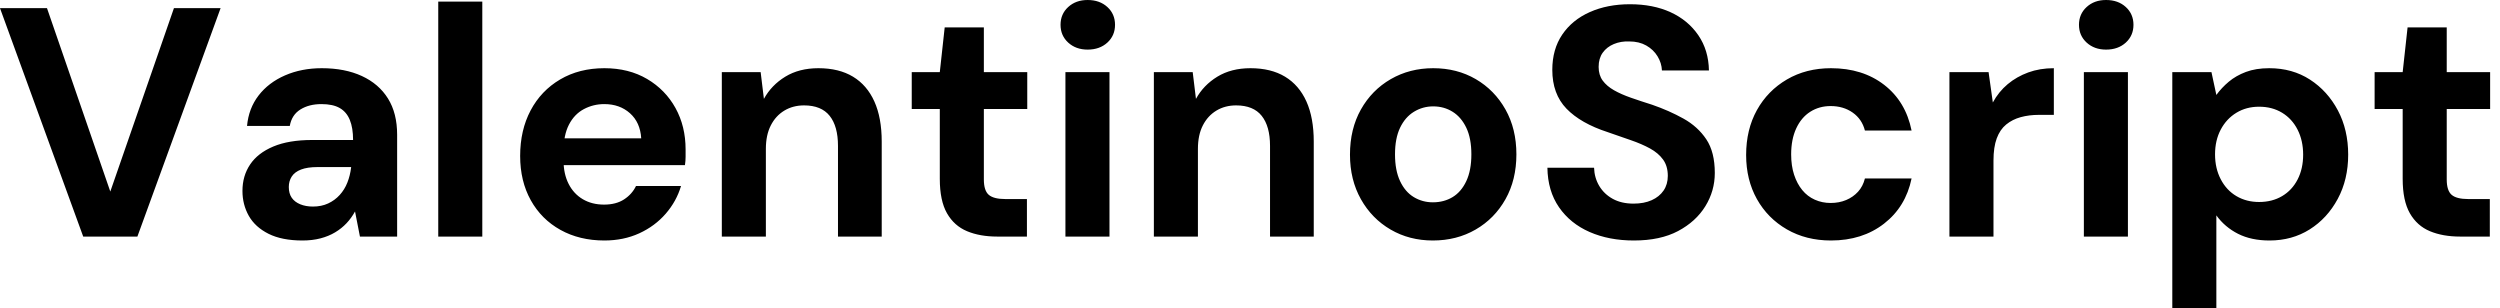 <svg baseProfile="full" height="28" version="1.1" viewBox="0 0 227 28" width="227" xmlns="http://www.w3.org/2000/svg" xmlns:ev="http://www.w3.org/2001/xml-events" xmlns:xlink="http://www.w3.org/1999/xlink"><defs /><g><path d="M8.0 21.481 0.444 0.741H4.711L10.459 17.393L16.237 0.741H20.474L12.919 21.481Z M27.911 21.837Q26.044 21.837 24.83 21.23Q23.615 20.622 23.037 19.6Q22.459 18.578 22.459 17.333Q22.459 15.97 23.156 14.933Q23.852 13.896 25.259 13.304Q26.667 12.711 28.8 12.711H32.504Q32.504 11.615 32.207 10.889Q31.911 10.163 31.289 9.807Q30.667 9.452 29.63 9.452Q28.504 9.452 27.719 9.941Q26.933 10.43 26.756 11.437H22.874Q23.022 9.837 23.926 8.667Q24.83 7.496 26.326 6.844Q27.822 6.193 29.659 6.193Q31.763 6.193 33.304 6.904Q34.844 7.615 35.674 8.948Q36.504 10.281 36.504 12.237V21.481H33.126L32.681 19.2Q32.356 19.793 31.911 20.267Q31.467 20.741 30.874 21.096Q30.281 21.452 29.541 21.644Q28.8 21.837 27.911 21.837ZM28.859 18.756Q29.63 18.756 30.237 18.474Q30.844 18.193 31.289 17.704Q31.733 17.215 31.985 16.578Q32.237 15.941 32.326 15.2V15.17H29.274Q28.356 15.17 27.778 15.393Q27.2 15.615 26.933 16.03Q26.667 16.444 26.667 16.978Q26.667 17.57 26.933 17.956Q27.2 18.341 27.704 18.548Q28.207 18.756 28.859 18.756Z M40.237 21.481V0.148H44.237V21.481Z M55.319 21.837Q53.067 21.837 51.333 20.874Q49.6 19.911 48.637 18.178Q47.674 16.444 47.674 14.163Q47.674 11.822 48.622 10.03Q49.57 8.237 51.304 7.215Q53.037 6.193 55.319 6.193Q57.541 6.193 59.2 7.17Q60.859 8.148 61.778 9.807Q62.696 11.467 62.696 13.57Q62.696 13.867 62.696 14.237Q62.696 14.607 62.637 14.993H50.519V12.563H58.667Q58.578 11.111 57.644 10.281Q56.711 9.452 55.319 9.452Q54.311 9.452 53.452 9.911Q52.593 10.37 52.104 11.319Q51.615 12.267 51.615 13.719V14.578Q51.615 15.793 52.074 16.696Q52.533 17.6 53.363 18.089Q54.193 18.578 55.289 18.578Q56.385 18.578 57.111 18.104Q57.837 17.63 58.193 16.889H62.281Q61.867 18.281 60.889 19.407Q59.911 20.533 58.489 21.185Q57.067 21.837 55.319 21.837Z M65.985 21.481V6.548H69.511L69.807 8.978Q70.489 7.733 71.748 6.963Q73.007 6.193 74.756 6.193Q76.622 6.193 77.896 6.963Q79.17 7.733 79.837 9.215Q80.504 10.696 80.504 12.859V21.481H76.533V13.244Q76.533 11.467 75.778 10.519Q75.022 9.57 73.452 9.57Q72.444 9.57 71.659 10.044Q70.874 10.519 70.43 11.393Q69.985 12.267 69.985 13.511V21.481Z M90.993 21.481Q89.422 21.481 88.252 20.993Q87.081 20.504 86.43 19.363Q85.778 18.222 85.778 16.237V9.896H83.23V6.548H85.778L86.222 2.489H89.778V6.548H93.719V9.896H89.778V16.296Q89.778 17.304 90.222 17.689Q90.667 18.074 91.733 18.074H93.689V21.481Z M97.185 21.481V6.548H101.185V21.481ZM99.2 4.504Q98.133 4.504 97.437 3.867Q96.741 3.23 96.741 2.252Q96.741 1.274 97.437 0.637Q98.133 0.0 99.2 0.0Q100.296 0.0 100.993 0.637Q101.689 1.274 101.689 2.252Q101.689 3.23 100.993 3.867Q100.296 4.504 99.2 4.504Z M105.215 21.481V6.548H108.741L109.037 8.978Q109.719 7.733 110.978 6.963Q112.237 6.193 113.985 6.193Q115.852 6.193 117.126 6.963Q118.4 7.733 119.067 9.215Q119.733 10.696 119.733 12.859V21.481H115.763V13.244Q115.763 11.467 115.007 10.519Q114.252 9.57 112.681 9.57Q111.674 9.57 110.889 10.044Q110.104 10.519 109.659 11.393Q109.215 12.267 109.215 13.511V21.481Z M130.548 21.837Q128.415 21.837 126.711 20.844Q125.007 19.852 124.015 18.089Q123.022 16.326 123.022 14.044Q123.022 11.704 124.015 9.941Q125.007 8.178 126.726 7.185Q128.444 6.193 130.578 6.193Q132.741 6.193 134.444 7.185Q136.148 8.178 137.141 9.941Q138.133 11.704 138.133 14.015Q138.133 16.326 137.141 18.089Q136.148 19.852 134.43 20.844Q132.711 21.837 130.548 21.837ZM130.548 18.37Q131.556 18.37 132.341 17.896Q133.126 17.422 133.585 16.444Q134.044 15.467 134.044 14.015Q134.044 12.563 133.585 11.6Q133.126 10.637 132.341 10.148Q131.556 9.659 130.578 9.659Q129.63 9.659 128.83 10.148Q128.03 10.637 127.57 11.6Q127.111 12.563 127.111 14.015Q127.111 15.467 127.57 16.444Q128.03 17.422 128.815 17.896Q129.6 18.37 130.548 18.37Z M148.8 21.837Q146.548 21.837 144.785 21.067Q143.022 20.296 142.0 18.815Q140.978 17.333 140.948 15.23H145.185Q145.215 16.148 145.659 16.889Q146.104 17.63 146.889 18.059Q147.674 18.489 148.77 18.489Q149.719 18.489 150.415 18.178Q151.111 17.867 151.496 17.304Q151.881 16.741 151.881 15.97Q151.881 15.081 151.452 14.489Q151.022 13.896 150.267 13.481Q149.511 13.067 148.519 12.726Q147.526 12.385 146.43 12.0Q143.97 11.2 142.681 9.867Q141.393 8.533 141.393 6.341Q141.393 4.474 142.296 3.141Q143.2 1.807 144.8 1.096Q146.4 0.385 148.444 0.385Q150.548 0.385 152.133 1.111Q153.719 1.837 154.652 3.2Q155.585 4.563 155.615 6.4H151.348Q151.319 5.719 150.948 5.111Q150.578 4.504 149.926 4.133Q149.274 3.763 148.385 3.763Q147.615 3.733 146.978 4Q146.341 4.267 145.97 4.785Q145.6 5.304 145.6 6.074Q145.6 6.815 145.97 7.319Q146.341 7.822 146.993 8.193Q147.644 8.563 148.533 8.874Q149.422 9.185 150.459 9.511Q152.0 10.044 153.304 10.77Q154.607 11.496 155.378 12.652Q156.148 13.807 156.148 15.704Q156.148 17.333 155.289 18.726Q154.43 20.119 152.815 20.978Q151.2 21.837 148.8 21.837Z M166.696 21.837Q164.444 21.837 162.696 20.83Q160.948 19.822 159.97 18.074Q158.993 16.326 158.993 14.074Q158.993 11.763 159.97 10.0Q160.948 8.237 162.696 7.215Q164.444 6.193 166.696 6.193Q169.57 6.193 171.526 7.704Q173.481 9.215 174.015 11.852H169.778Q169.511 10.815 168.667 10.222Q167.822 9.63 166.667 9.63Q165.63 9.63 164.815 10.148Q164.0 10.667 163.541 11.659Q163.081 12.652 163.081 14.015Q163.081 15.052 163.348 15.867Q163.615 16.681 164.089 17.259Q164.563 17.837 165.23 18.133Q165.896 18.43 166.667 18.43Q167.437 18.43 168.074 18.163Q168.711 17.896 169.156 17.407Q169.6 16.919 169.778 16.207H174.015Q173.481 18.785 171.511 20.311Q169.541 21.837 166.696 21.837Z M177.452 21.481V6.548H181.007L181.393 9.304Q181.926 8.326 182.741 7.644Q183.556 6.963 184.607 6.578Q185.659 6.193 186.933 6.193V10.43H185.57Q184.681 10.43 183.926 10.637Q183.17 10.844 182.607 11.304Q182.044 11.763 181.748 12.563Q181.452 13.363 181.452 14.578V21.481Z M189.659 21.481V6.548H193.659V21.481ZM191.674 4.504Q190.607 4.504 189.911 3.867Q189.215 3.23 189.215 2.252Q189.215 1.274 189.911 0.637Q190.607 0.0 191.674 0.0Q192.77 0.0 193.467 0.637Q194.163 1.274 194.163 2.252Q194.163 3.23 193.467 3.867Q192.77 4.504 191.674 4.504Z M197.689 28.0V6.548H201.244L201.689 8.622Q202.163 7.97 202.815 7.422Q203.467 6.874 204.37 6.533Q205.274 6.193 206.489 6.193Q208.593 6.193 210.193 7.23Q211.793 8.267 212.726 10.03Q213.659 11.793 213.659 14.044Q213.659 16.296 212.711 18.059Q211.763 19.822 210.163 20.83Q208.563 21.837 206.519 21.837Q204.859 21.837 203.659 21.23Q202.459 20.622 201.689 19.556V28.0ZM205.57 18.341Q206.756 18.341 207.659 17.807Q208.563 17.274 209.067 16.296Q209.57 15.319 209.57 14.044Q209.57 12.77 209.067 11.778Q208.563 10.785 207.659 10.237Q206.756 9.689 205.57 9.689Q204.415 9.689 203.511 10.237Q202.607 10.785 202.089 11.763Q201.57 12.741 201.57 14.015Q201.57 15.289 202.089 16.281Q202.607 17.274 203.511 17.807Q204.415 18.341 205.57 18.341Z M223.822 21.481Q222.252 21.481 221.081 20.993Q219.911 20.504 219.259 19.363Q218.607 18.222 218.607 16.237V9.896H216.059V6.548H218.607L219.052 2.489H222.607V6.548H226.548V9.896H222.607V16.296Q222.607 17.304 223.052 17.689Q223.496 18.074 224.563 18.074H226.519V21.481Z " fill="rgb(0,0,0)" transform="translate(-0.444, 0)" /></g></svg>